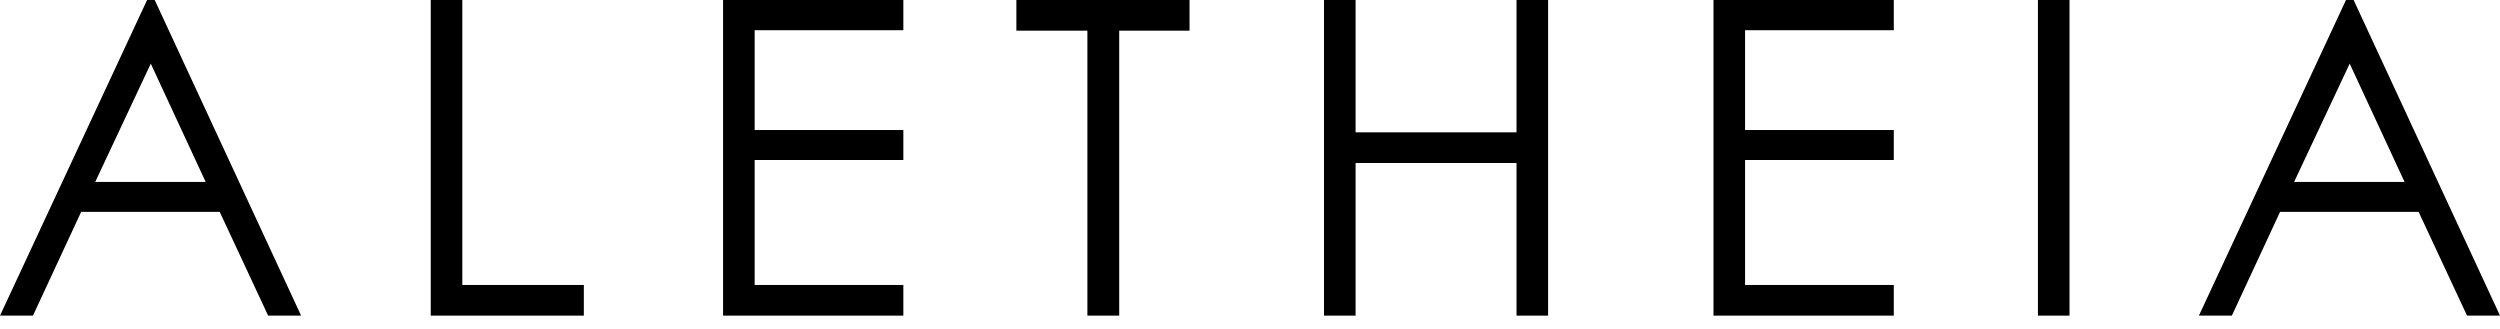 <svg width="167" height="22" viewBox="0 0 167 22" fill="none" xmlns="http://www.w3.org/2000/svg">
<path d="M17.912 21.084L14.677 14.154H5.421L2.202 21.084H0L9.826 0H10.334L20.114 21.084H17.912ZM6.361 12.152H13.738L10.072 4.251L6.361 12.152Z" fill="black"/>
<path d="M30.883 0V19.036H39V21.084H28.773V0H30.883Z" fill="black"/>
<path d="M48.301 0H60.344V2.018H50.411V8.686H60.344V10.688H50.411V19.036H60.344V21.084H48.301V0Z" fill="black"/>
<path d="M72.638 2.048H67.894V0H79.461V2.048H74.763V21.084H72.638V2.048Z" fill="black"/>
<path d="M88.443 0H90.553V8.84H101.303V0H103.413V21.084H101.303V10.889H90.553V21.084H88.443V0Z" fill="black"/>
<path d="M114.461 0H126.505V2.018H116.571V8.686H126.505V10.688H116.571V19.036H126.505V21.084H114.461V0Z" fill="black"/>
<path d="M136.133 0H138.243V21.084H136.133V0Z" fill="black"/>
<path d="M164.798 21.084L161.564 14.154H152.308L149.089 21.084H146.887L156.713 0H157.221L167.001 21.084H164.798ZM153.247 12.152H160.624L156.959 4.251L153.247 12.152Z" fill="black"/>
</svg>

